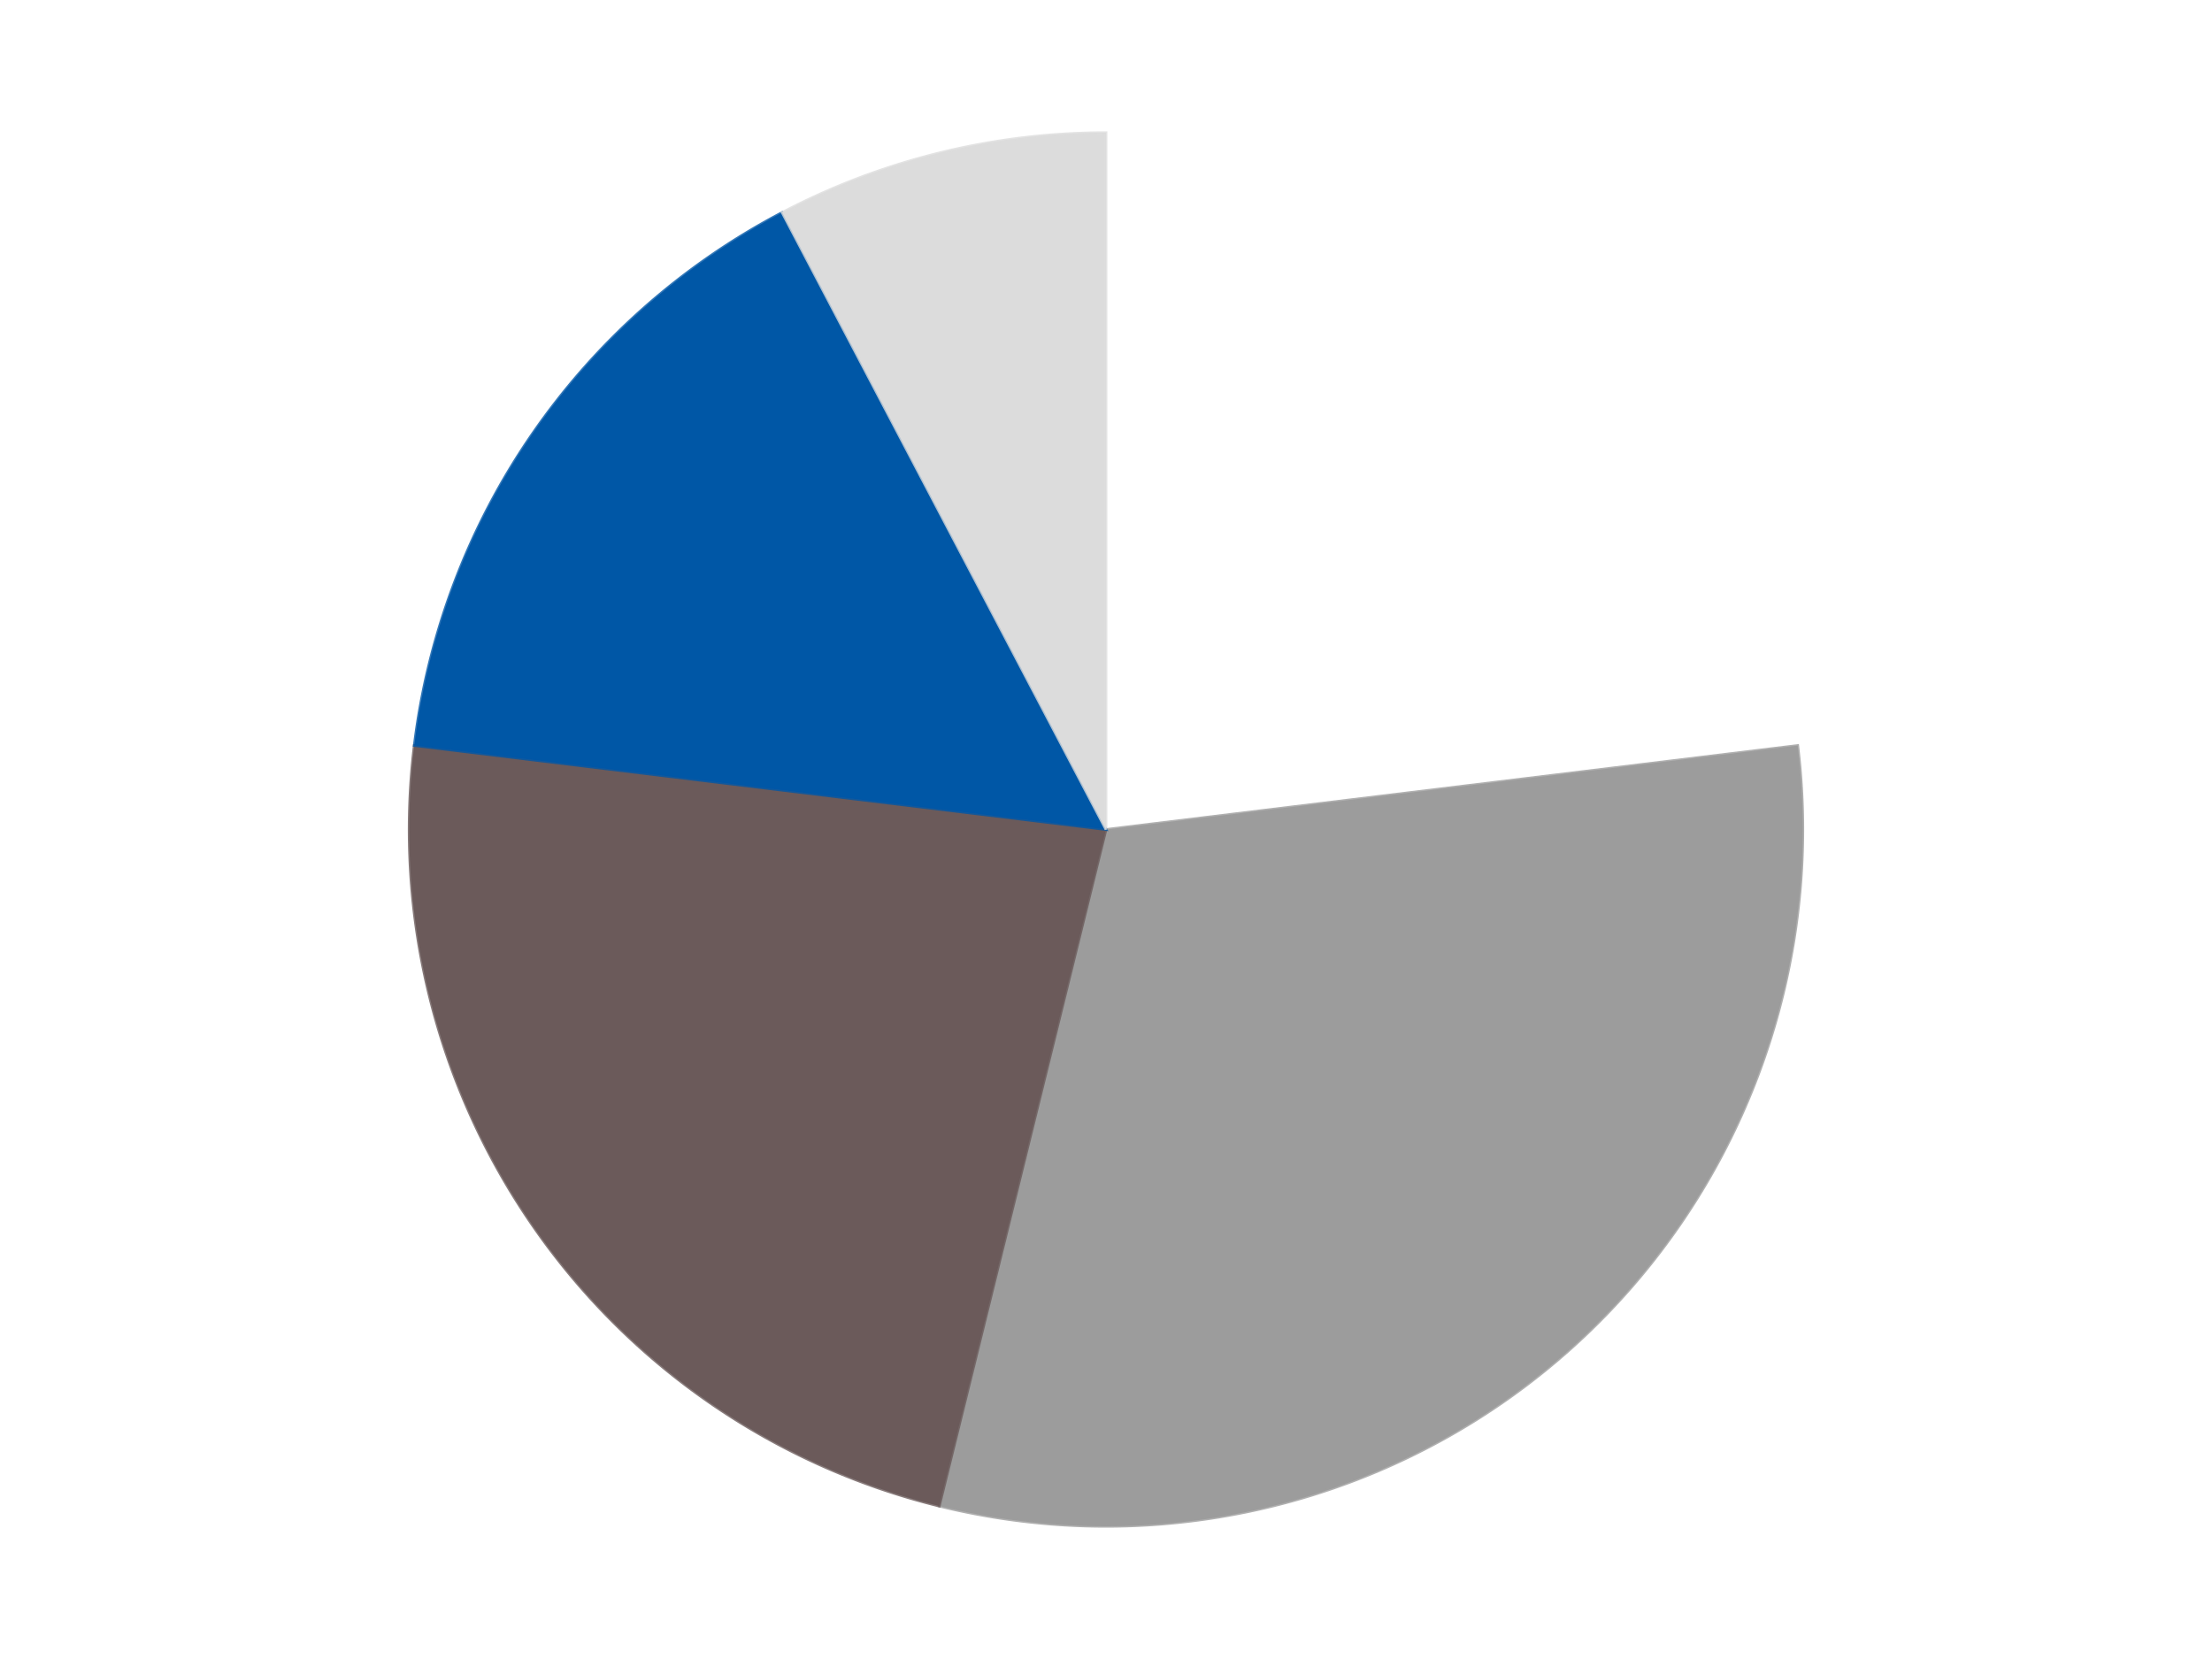 <?xml version='1.0' encoding='utf-8'?>
<svg xmlns="http://www.w3.org/2000/svg" xmlns:xlink="http://www.w3.org/1999/xlink" id="chart-fa5dc2d1-b8b2-422a-ba39-906a04bbd4a8" class="pygal-chart" viewBox="0 0 800 600"><!--Generated with pygal 3.0.5 (lxml) ©Kozea 2012-2016 on 2025-01-03--><!--http://pygal.org--><!--http://github.com/Kozea/pygal--><defs><style type="text/css">#chart-fa5dc2d1-b8b2-422a-ba39-906a04bbd4a8{-webkit-user-select:none;-webkit-font-smoothing:antialiased;font-family:Consolas,"Liberation Mono",Menlo,Courier,monospace}#chart-fa5dc2d1-b8b2-422a-ba39-906a04bbd4a8 .title{font-family:Consolas,"Liberation Mono",Menlo,Courier,monospace;font-size:16px}#chart-fa5dc2d1-b8b2-422a-ba39-906a04bbd4a8 .legends .legend text{font-family:Consolas,"Liberation Mono",Menlo,Courier,monospace;font-size:14px}#chart-fa5dc2d1-b8b2-422a-ba39-906a04bbd4a8 .axis text{font-family:Consolas,"Liberation Mono",Menlo,Courier,monospace;font-size:10px}#chart-fa5dc2d1-b8b2-422a-ba39-906a04bbd4a8 .axis text.major{font-family:Consolas,"Liberation Mono",Menlo,Courier,monospace;font-size:10px}#chart-fa5dc2d1-b8b2-422a-ba39-906a04bbd4a8 .text-overlay text.value{font-family:Consolas,"Liberation Mono",Menlo,Courier,monospace;font-size:16px}#chart-fa5dc2d1-b8b2-422a-ba39-906a04bbd4a8 .text-overlay text.label{font-family:Consolas,"Liberation Mono",Menlo,Courier,monospace;font-size:10px}#chart-fa5dc2d1-b8b2-422a-ba39-906a04bbd4a8 .tooltip{font-family:Consolas,"Liberation Mono",Menlo,Courier,monospace;font-size:14px}#chart-fa5dc2d1-b8b2-422a-ba39-906a04bbd4a8 text.no_data{font-family:Consolas,"Liberation Mono",Menlo,Courier,monospace;font-size:64px}
#chart-fa5dc2d1-b8b2-422a-ba39-906a04bbd4a8{background-color:transparent}#chart-fa5dc2d1-b8b2-422a-ba39-906a04bbd4a8 path,#chart-fa5dc2d1-b8b2-422a-ba39-906a04bbd4a8 line,#chart-fa5dc2d1-b8b2-422a-ba39-906a04bbd4a8 rect,#chart-fa5dc2d1-b8b2-422a-ba39-906a04bbd4a8 circle{-webkit-transition:150ms;-moz-transition:150ms;transition:150ms}#chart-fa5dc2d1-b8b2-422a-ba39-906a04bbd4a8 .graph &gt; .background{fill:transparent}#chart-fa5dc2d1-b8b2-422a-ba39-906a04bbd4a8 .plot &gt; .background{fill:transparent}#chart-fa5dc2d1-b8b2-422a-ba39-906a04bbd4a8 .graph{fill:rgba(0,0,0,.87)}#chart-fa5dc2d1-b8b2-422a-ba39-906a04bbd4a8 text.no_data{fill:rgba(0,0,0,1)}#chart-fa5dc2d1-b8b2-422a-ba39-906a04bbd4a8 .title{fill:rgba(0,0,0,1)}#chart-fa5dc2d1-b8b2-422a-ba39-906a04bbd4a8 .legends .legend text{fill:rgba(0,0,0,.87)}#chart-fa5dc2d1-b8b2-422a-ba39-906a04bbd4a8 .legends .legend:hover text{fill:rgba(0,0,0,1)}#chart-fa5dc2d1-b8b2-422a-ba39-906a04bbd4a8 .axis .line{stroke:rgba(0,0,0,1)}#chart-fa5dc2d1-b8b2-422a-ba39-906a04bbd4a8 .axis .guide.line{stroke:rgba(0,0,0,.54)}#chart-fa5dc2d1-b8b2-422a-ba39-906a04bbd4a8 .axis .major.line{stroke:rgba(0,0,0,.87)}#chart-fa5dc2d1-b8b2-422a-ba39-906a04bbd4a8 .axis text.major{fill:rgba(0,0,0,1)}#chart-fa5dc2d1-b8b2-422a-ba39-906a04bbd4a8 .axis.y .guides:hover .guide.line,#chart-fa5dc2d1-b8b2-422a-ba39-906a04bbd4a8 .line-graph .axis.x .guides:hover .guide.line,#chart-fa5dc2d1-b8b2-422a-ba39-906a04bbd4a8 .stackedline-graph .axis.x .guides:hover .guide.line,#chart-fa5dc2d1-b8b2-422a-ba39-906a04bbd4a8 .xy-graph .axis.x .guides:hover .guide.line{stroke:rgba(0,0,0,1)}#chart-fa5dc2d1-b8b2-422a-ba39-906a04bbd4a8 .axis .guides:hover text{fill:rgba(0,0,0,1)}#chart-fa5dc2d1-b8b2-422a-ba39-906a04bbd4a8 .reactive{fill-opacity:1.0;stroke-opacity:.8;stroke-width:1}#chart-fa5dc2d1-b8b2-422a-ba39-906a04bbd4a8 .ci{stroke:rgba(0,0,0,.87)}#chart-fa5dc2d1-b8b2-422a-ba39-906a04bbd4a8 .reactive.active,#chart-fa5dc2d1-b8b2-422a-ba39-906a04bbd4a8 .active .reactive{fill-opacity:0.6;stroke-opacity:.9;stroke-width:4}#chart-fa5dc2d1-b8b2-422a-ba39-906a04bbd4a8 .ci .reactive.active{stroke-width:1.5}#chart-fa5dc2d1-b8b2-422a-ba39-906a04bbd4a8 .series text{fill:rgba(0,0,0,1)}#chart-fa5dc2d1-b8b2-422a-ba39-906a04bbd4a8 .tooltip rect{fill:transparent;stroke:rgba(0,0,0,1);-webkit-transition:opacity 150ms;-moz-transition:opacity 150ms;transition:opacity 150ms}#chart-fa5dc2d1-b8b2-422a-ba39-906a04bbd4a8 .tooltip .label{fill:rgba(0,0,0,.87)}#chart-fa5dc2d1-b8b2-422a-ba39-906a04bbd4a8 .tooltip .label{fill:rgba(0,0,0,.87)}#chart-fa5dc2d1-b8b2-422a-ba39-906a04bbd4a8 .tooltip .legend{font-size:.8em;fill:rgba(0,0,0,.54)}#chart-fa5dc2d1-b8b2-422a-ba39-906a04bbd4a8 .tooltip .x_label{font-size:.6em;fill:rgba(0,0,0,1)}#chart-fa5dc2d1-b8b2-422a-ba39-906a04bbd4a8 .tooltip .xlink{font-size:.5em;text-decoration:underline}#chart-fa5dc2d1-b8b2-422a-ba39-906a04bbd4a8 .tooltip .value{font-size:1.5em}#chart-fa5dc2d1-b8b2-422a-ba39-906a04bbd4a8 .bound{font-size:.5em}#chart-fa5dc2d1-b8b2-422a-ba39-906a04bbd4a8 .max-value{font-size:.75em;fill:rgba(0,0,0,.54)}#chart-fa5dc2d1-b8b2-422a-ba39-906a04bbd4a8 .map-element{fill:transparent;stroke:rgba(0,0,0,.54) !important}#chart-fa5dc2d1-b8b2-422a-ba39-906a04bbd4a8 .map-element .reactive{fill-opacity:inherit;stroke-opacity:inherit}#chart-fa5dc2d1-b8b2-422a-ba39-906a04bbd4a8 .color-0,#chart-fa5dc2d1-b8b2-422a-ba39-906a04bbd4a8 .color-0 a:visited{stroke:#F44336;fill:#F44336}#chart-fa5dc2d1-b8b2-422a-ba39-906a04bbd4a8 .color-1,#chart-fa5dc2d1-b8b2-422a-ba39-906a04bbd4a8 .color-1 a:visited{stroke:#3F51B5;fill:#3F51B5}#chart-fa5dc2d1-b8b2-422a-ba39-906a04bbd4a8 .color-2,#chart-fa5dc2d1-b8b2-422a-ba39-906a04bbd4a8 .color-2 a:visited{stroke:#009688;fill:#009688}#chart-fa5dc2d1-b8b2-422a-ba39-906a04bbd4a8 .color-3,#chart-fa5dc2d1-b8b2-422a-ba39-906a04bbd4a8 .color-3 a:visited{stroke:#FFC107;fill:#FFC107}#chart-fa5dc2d1-b8b2-422a-ba39-906a04bbd4a8 .color-4,#chart-fa5dc2d1-b8b2-422a-ba39-906a04bbd4a8 .color-4 a:visited{stroke:#FF5722;fill:#FF5722}#chart-fa5dc2d1-b8b2-422a-ba39-906a04bbd4a8 .text-overlay .color-0 text{fill:black}#chart-fa5dc2d1-b8b2-422a-ba39-906a04bbd4a8 .text-overlay .color-1 text{fill:black}#chart-fa5dc2d1-b8b2-422a-ba39-906a04bbd4a8 .text-overlay .color-2 text{fill:black}#chart-fa5dc2d1-b8b2-422a-ba39-906a04bbd4a8 .text-overlay .color-3 text{fill:black}#chart-fa5dc2d1-b8b2-422a-ba39-906a04bbd4a8 .text-overlay .color-4 text{fill:black}
#chart-fa5dc2d1-b8b2-422a-ba39-906a04bbd4a8 text.no_data{text-anchor:middle}#chart-fa5dc2d1-b8b2-422a-ba39-906a04bbd4a8 .guide.line{fill:none}#chart-fa5dc2d1-b8b2-422a-ba39-906a04bbd4a8 .centered{text-anchor:middle}#chart-fa5dc2d1-b8b2-422a-ba39-906a04bbd4a8 .title{text-anchor:middle}#chart-fa5dc2d1-b8b2-422a-ba39-906a04bbd4a8 .legends .legend text{fill-opacity:1}#chart-fa5dc2d1-b8b2-422a-ba39-906a04bbd4a8 .axis.x text{text-anchor:middle}#chart-fa5dc2d1-b8b2-422a-ba39-906a04bbd4a8 .axis.x:not(.web) text[transform]{text-anchor:start}#chart-fa5dc2d1-b8b2-422a-ba39-906a04bbd4a8 .axis.x:not(.web) text[transform].backwards{text-anchor:end}#chart-fa5dc2d1-b8b2-422a-ba39-906a04bbd4a8 .axis.y text{text-anchor:end}#chart-fa5dc2d1-b8b2-422a-ba39-906a04bbd4a8 .axis.y text[transform].backwards{text-anchor:start}#chart-fa5dc2d1-b8b2-422a-ba39-906a04bbd4a8 .axis.y2 text{text-anchor:start}#chart-fa5dc2d1-b8b2-422a-ba39-906a04bbd4a8 .axis.y2 text[transform].backwards{text-anchor:end}#chart-fa5dc2d1-b8b2-422a-ba39-906a04bbd4a8 .axis .guide.line{stroke-dasharray:4,4;stroke:black}#chart-fa5dc2d1-b8b2-422a-ba39-906a04bbd4a8 .axis .major.guide.line{stroke-dasharray:6,6;stroke:black}#chart-fa5dc2d1-b8b2-422a-ba39-906a04bbd4a8 .horizontal .axis.y .guide.line,#chart-fa5dc2d1-b8b2-422a-ba39-906a04bbd4a8 .horizontal .axis.y2 .guide.line,#chart-fa5dc2d1-b8b2-422a-ba39-906a04bbd4a8 .vertical .axis.x .guide.line{opacity:0}#chart-fa5dc2d1-b8b2-422a-ba39-906a04bbd4a8 .horizontal .axis.always_show .guide.line,#chart-fa5dc2d1-b8b2-422a-ba39-906a04bbd4a8 .vertical .axis.always_show .guide.line{opacity:1 !important}#chart-fa5dc2d1-b8b2-422a-ba39-906a04bbd4a8 .axis.y .guides:hover .guide.line,#chart-fa5dc2d1-b8b2-422a-ba39-906a04bbd4a8 .axis.y2 .guides:hover .guide.line,#chart-fa5dc2d1-b8b2-422a-ba39-906a04bbd4a8 .axis.x .guides:hover .guide.line{opacity:1}#chart-fa5dc2d1-b8b2-422a-ba39-906a04bbd4a8 .axis .guides:hover text{opacity:1}#chart-fa5dc2d1-b8b2-422a-ba39-906a04bbd4a8 .nofill{fill:none}#chart-fa5dc2d1-b8b2-422a-ba39-906a04bbd4a8 .subtle-fill{fill-opacity:.2}#chart-fa5dc2d1-b8b2-422a-ba39-906a04bbd4a8 .dot{stroke-width:1px;fill-opacity:1;stroke-opacity:1}#chart-fa5dc2d1-b8b2-422a-ba39-906a04bbd4a8 .dot.active{stroke-width:5px}#chart-fa5dc2d1-b8b2-422a-ba39-906a04bbd4a8 .dot.negative{fill:transparent}#chart-fa5dc2d1-b8b2-422a-ba39-906a04bbd4a8 text,#chart-fa5dc2d1-b8b2-422a-ba39-906a04bbd4a8 tspan{stroke:none !important}#chart-fa5dc2d1-b8b2-422a-ba39-906a04bbd4a8 .series text.active{opacity:1}#chart-fa5dc2d1-b8b2-422a-ba39-906a04bbd4a8 .tooltip rect{fill-opacity:.95;stroke-width:.5}#chart-fa5dc2d1-b8b2-422a-ba39-906a04bbd4a8 .tooltip text{fill-opacity:1}#chart-fa5dc2d1-b8b2-422a-ba39-906a04bbd4a8 .showable{visibility:hidden}#chart-fa5dc2d1-b8b2-422a-ba39-906a04bbd4a8 .showable.shown{visibility:visible}#chart-fa5dc2d1-b8b2-422a-ba39-906a04bbd4a8 .gauge-background{fill:rgba(229,229,229,1);stroke:none}#chart-fa5dc2d1-b8b2-422a-ba39-906a04bbd4a8 .bg-lines{stroke:transparent;stroke-width:2px}</style><script type="text/javascript">window.pygal = window.pygal || {};window.pygal.config = window.pygal.config || {};window.pygal.config['fa5dc2d1-b8b2-422a-ba39-906a04bbd4a8'] = {"allow_interruptions": false, "box_mode": "extremes", "classes": ["pygal-chart"], "css": ["file://style.css", "file://graph.css"], "defs": [], "disable_xml_declaration": false, "dots_size": 2.5, "dynamic_print_values": false, "explicit_size": false, "fill": false, "force_uri_protocol": "https", "formatter": null, "half_pie": false, "height": 600, "include_x_axis": false, "inner_radius": 0, "interpolate": null, "interpolation_parameters": {}, "interpolation_precision": 250, "inverse_y_axis": false, "js": ["//kozea.github.io/pygal.js/2.0.x/pygal-tooltips.min.js"], "legend_at_bottom": false, "legend_at_bottom_columns": null, "legend_box_size": 12, "logarithmic": false, "margin": 20, "margin_bottom": null, "margin_left": null, "margin_right": null, "margin_top": null, "max_scale": 16, "min_scale": 4, "missing_value_fill_truncation": "x", "no_data_text": "No data", "no_prefix": false, "order_min": null, "pretty_print": false, "print_labels": false, "print_values": false, "print_values_position": "center", "print_zeroes": true, "range": null, "rounded_bars": null, "secondary_range": null, "show_dots": true, "show_legend": false, "show_minor_x_labels": true, "show_minor_y_labels": true, "show_only_major_dots": false, "show_x_guides": false, "show_x_labels": true, "show_y_guides": true, "show_y_labels": true, "spacing": 10, "stack_from_top": false, "strict": false, "stroke": true, "stroke_style": null, "style": {"background": "transparent", "ci_colors": [], "colors": ["#F44336", "#3F51B5", "#009688", "#FFC107", "#FF5722", "#9C27B0", "#03A9F4", "#8BC34A", "#FF9800", "#E91E63", "#2196F3", "#4CAF50", "#FFEB3B", "#673AB7", "#00BCD4", "#CDDC39", "#9E9E9E", "#607D8B"], "dot_opacity": "1", "font_family": "Consolas, \"Liberation Mono\", Menlo, Courier, monospace", "foreground": "rgba(0, 0, 0, .87)", "foreground_strong": "rgba(0, 0, 0, 1)", "foreground_subtle": "rgba(0, 0, 0, .54)", "guide_stroke_color": "black", "guide_stroke_dasharray": "4,4", "label_font_family": "Consolas, \"Liberation Mono\", Menlo, Courier, monospace", "label_font_size": 10, "legend_font_family": "Consolas, \"Liberation Mono\", Menlo, Courier, monospace", "legend_font_size": 14, "major_guide_stroke_color": "black", "major_guide_stroke_dasharray": "6,6", "major_label_font_family": "Consolas, \"Liberation Mono\", Menlo, Courier, monospace", "major_label_font_size": 10, "no_data_font_family": "Consolas, \"Liberation Mono\", Menlo, Courier, monospace", "no_data_font_size": 64, "opacity": "1.0", "opacity_hover": "0.6", "plot_background": "transparent", "stroke_opacity": ".8", "stroke_opacity_hover": ".9", "stroke_width": "1", "stroke_width_hover": "4", "title_font_family": "Consolas, \"Liberation Mono\", Menlo, Courier, monospace", "title_font_size": 16, "tooltip_font_family": "Consolas, \"Liberation Mono\", Menlo, Courier, monospace", "tooltip_font_size": 14, "transition": "150ms", "value_background": "rgba(229, 229, 229, 1)", "value_colors": [], "value_font_family": "Consolas, \"Liberation Mono\", Menlo, Courier, monospace", "value_font_size": 16, "value_label_font_family": "Consolas, \"Liberation Mono\", Menlo, Courier, monospace", "value_label_font_size": 10}, "title": null, "tooltip_border_radius": 0, "tooltip_fancy_mode": true, "truncate_label": null, "truncate_legend": null, "width": 800, "x_label_rotation": 0, "x_labels": null, "x_labels_major": null, "x_labels_major_count": null, "x_labels_major_every": null, "x_title": null, "xrange": null, "y_label_rotation": 0, "y_labels": null, "y_labels_major": null, "y_labels_major_count": null, "y_labels_major_every": null, "y_title": null, "zero": 0, "legends": ["White", "Light Gray", "Dark Gray", "Blue", "Chrome Silver"]}</script><script type="text/javascript" xlink:href="https://kozea.github.io/pygal.js/2.0.x/pygal-tooltips.min.js"/></defs><title>Pygal</title><g class="graph pie-graph vertical"><rect x="0" y="0" width="800" height="600" class="background"/><g transform="translate(20, 20)" class="plot"><rect x="0" y="0" width="760" height="560" class="background"/><g class="series serie-0 color-0"><g class="slices"><g class="slice" style="fill: #FFFFFF; stroke: #FFFFFF"><path d="M380 28 A252 252 0 0 1 630.163 249.625 L380 280 A0 0 0 0 0 380 280 z" class="slice reactive tooltip-trigger"/><desc class="value">3</desc><desc class="x centered">463.5534549383402</desc><desc class="y centered">185.68764573044126</desc></g></g></g><g class="series serie-1 color-1"><g class="slices"><g class="slice" style="fill: #9C9C9C; stroke: #9C9C9C"><path d="M630.163 249.625 A252 252 0 0 1 319.692 524.677 L380 280 A0 0 0 0 0 380 280 z" class="slice reactive tooltip-trigger"/><desc class="value">4</desc><desc class="x centered">463.5534549383402</desc><desc class="y centered">374.31235426955874</desc></g></g></g><g class="series serie-2 color-2"><g class="slices"><g class="slice" style="fill: #6B5A5A; stroke: #6B5A5A"><path d="M319.692 524.677 A252 252 0 0 1 129.837 249.625 L380 280 A0 0 0 0 0 380 280 z" class="slice reactive tooltip-trigger"/><desc class="value">3</desc><desc class="x centered">276.3040328973993</desc><desc class="y centered">351.5761580881257</desc></g></g></g><g class="series serie-3 color-3"><g class="slices"><g class="slice" style="fill: #0057A6; stroke: #0057A6"><path d="M129.837 249.625 A252 252 0 0 1 262.89 56.865 L380 280 A0 0 0 0 0 380 280 z" class="slice reactive tooltip-trigger"/><desc class="value">2</desc><desc class="x centered">276.30403289739934</desc><desc class="y centered">208.42384191187432</desc></g></g></g><g class="series serie-4 color-4"><g class="slices"><g class="slice" style="fill: #DCDCDC; stroke: #DCDCDC"><path d="M262.89 56.865 A252 252 0 0 1 380 28 L380 280 A0 0 0 0 0 380 280 z" class="slice reactive tooltip-trigger"/><desc class="value">1</desc><desc class="x centered">349.8462262997677</desc><desc class="y centered">157.66133100431745</desc></g></g></g></g><g class="titles"/><g transform="translate(20, 20)" class="plot overlay"><g class="series serie-0 color-0"/><g class="series serie-1 color-1"/><g class="series serie-2 color-2"/><g class="series serie-3 color-3"/><g class="series serie-4 color-4"/></g><g transform="translate(20, 20)" class="plot text-overlay"><g class="series serie-0 color-0"/><g class="series serie-1 color-1"/><g class="series serie-2 color-2"/><g class="series serie-3 color-3"/><g class="series serie-4 color-4"/></g><g transform="translate(20, 20)" class="plot tooltip-overlay"><g transform="translate(0 0)" style="opacity: 0" class="tooltip"><rect rx="0" ry="0" width="0" height="0" class="tooltip-box"/><g class="text"/></g></g></g></svg>
